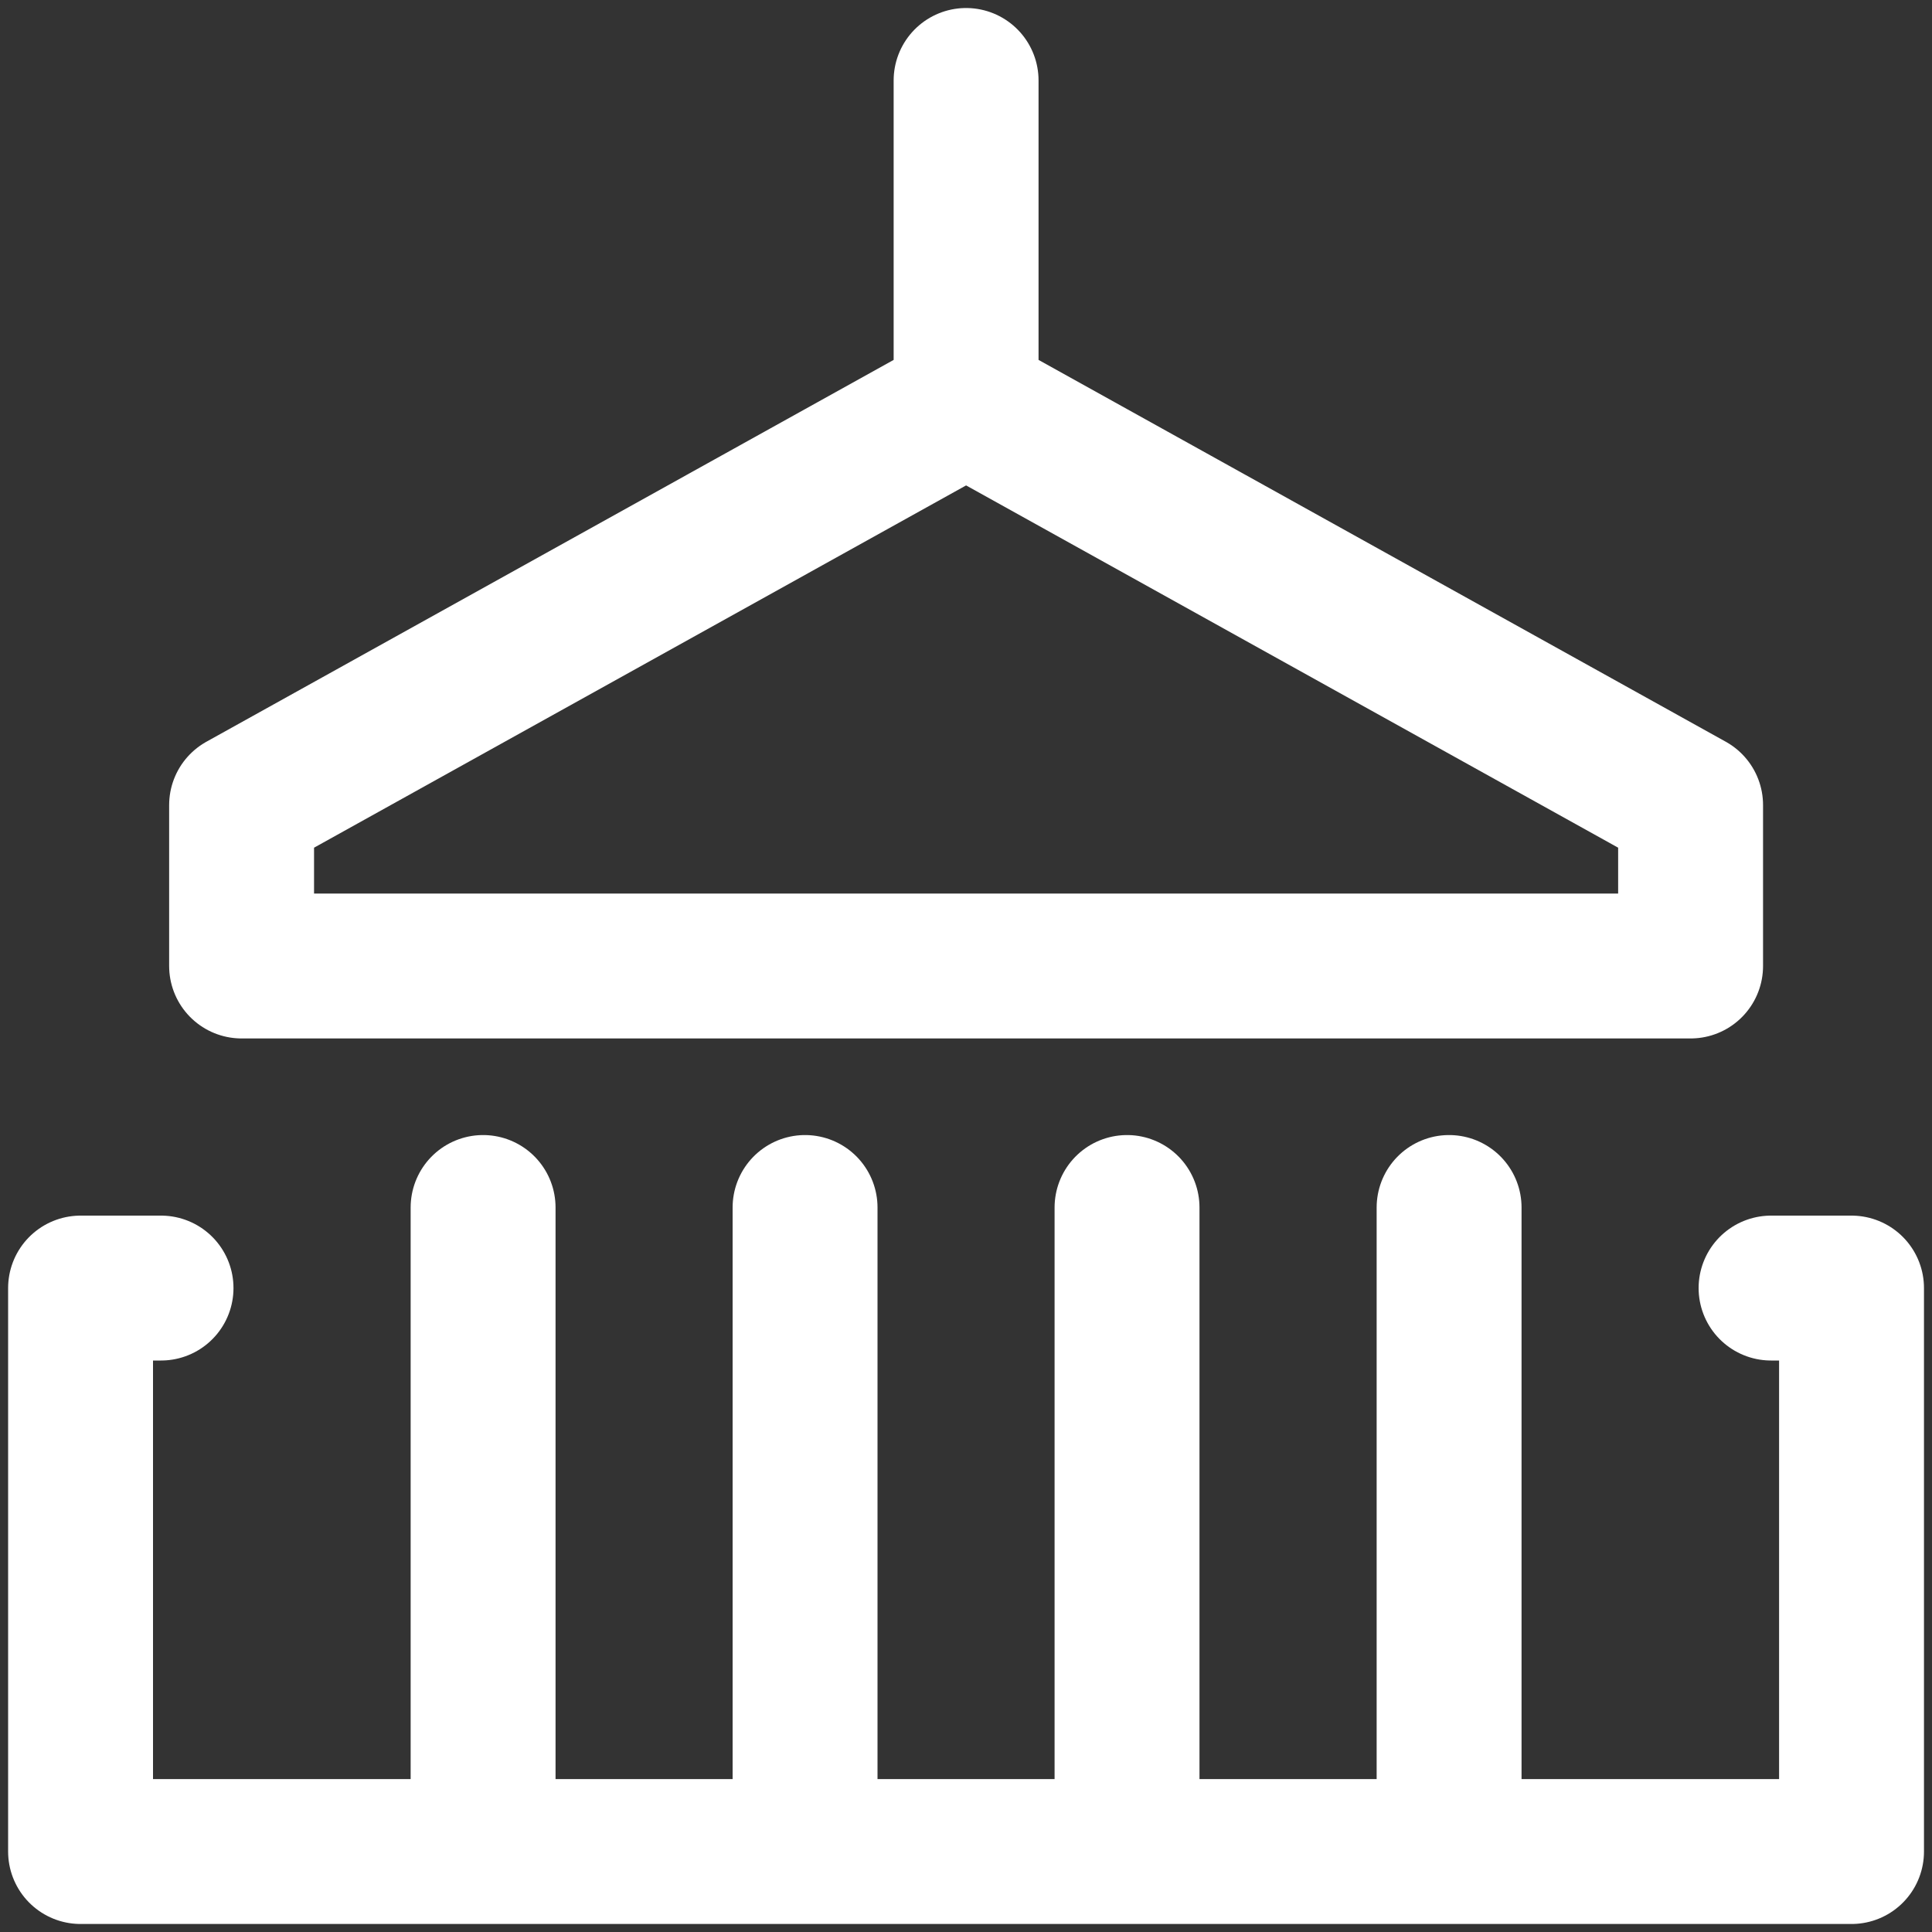 <svg width="20" height="20" viewBox="0 0 20 20" fill="none" xmlns="http://www.w3.org/2000/svg">
<rect x="0" y="0" width="20" height="20" fill="#333333" stroke="none"/>
<path d="M10.001 0.833V4.167M10.001 4.167L2.501 8.334V10H17.501V8.334L10.001 4.167ZM5.001 19.167V12.5M15.001 19.167V12.5M11.667 19.167V12.5M8.334 19.167V12.5M18.334 13.334H19.167V19.167H0.834V13.334H1.667" stroke="white" stroke-width="1.5" stroke-linecap="round" stroke-linejoin="round"/>
</svg>